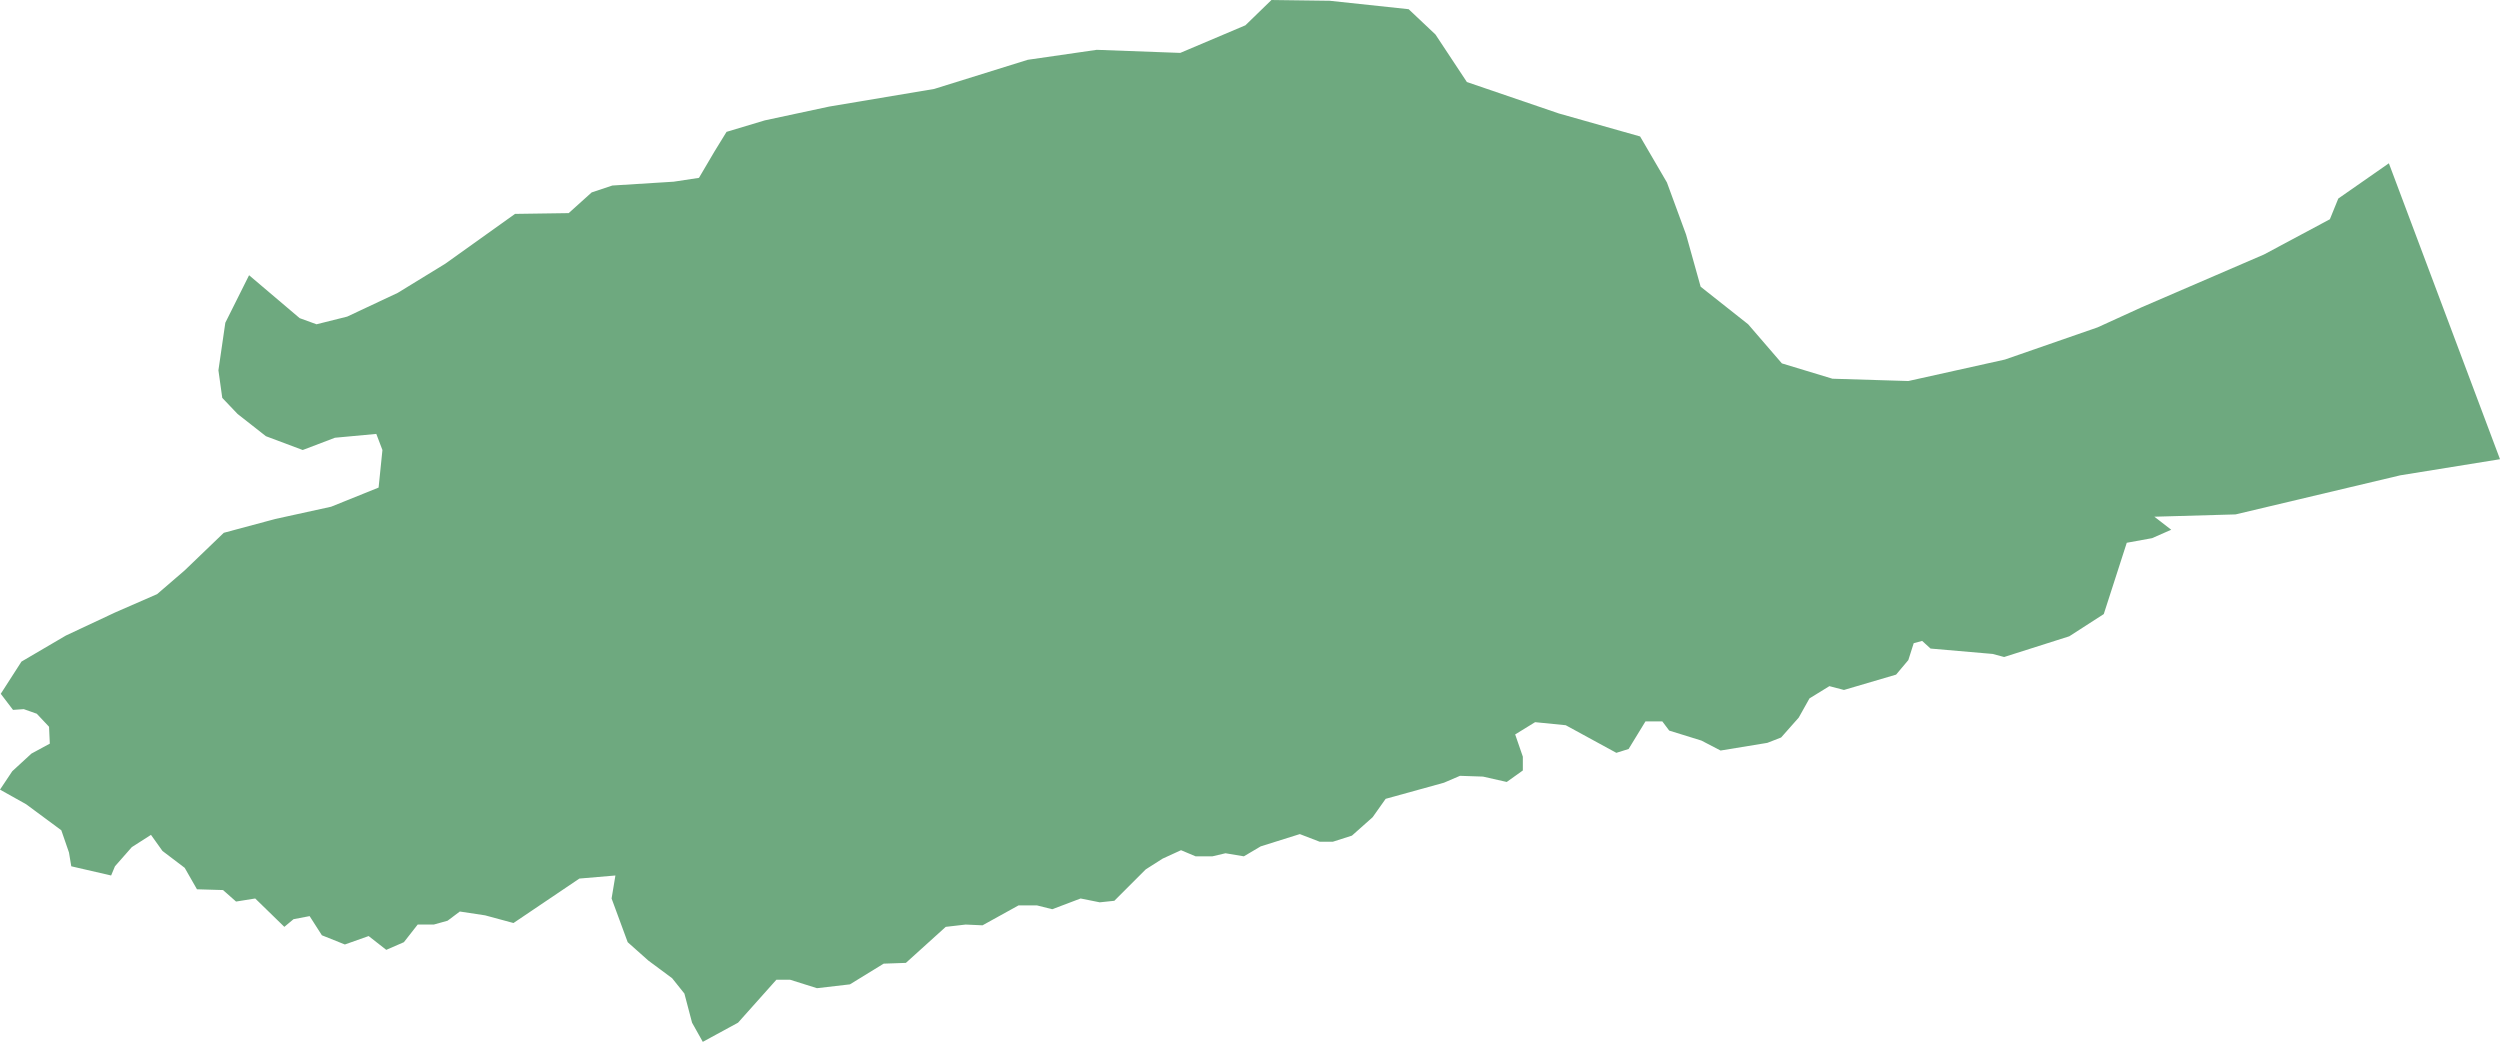 <?xml version="1.0" encoding="UTF-8"?>
<!DOCTYPE svg PUBLIC "-//W3C//DTD SVG 1.1//EN" "http://www.w3.org/Graphics/SVG/1.1/DTD/svg11.dtd">
<!-- Creator: CorelDRAW -->
<svg xmlns="http://www.w3.org/2000/svg" xml:space="preserve" width="100%" height="100%" style="shape-rendering:geometricPrecision; text-rendering:geometricPrecision; image-rendering:optimizeQuality; fill-rule:evenodd; clip-rule:evenodd"
viewBox="0 0 116423 48518.1"
 xmlns:xlink="http://www.w3.org/1999/xlink">
 <defs>
  <style type="text/css">
   <![CDATA[
    .fil0 {fill:#6EA97F}
   ]]>
  </style>
 </defs>
 <g id="Layer_x0020_1">
  <polygon class="fil0" points="111248,7604.33 116423,21385 111783,22134.6 104110,23955.5 100326,24062.6 101112,24669.7 100219,25062.2 99041.7,25276.4 97970.9,28596.9 96365,29631.9 93331.1,30596.1 92795.7,30453.1 89904.7,30203.1 89512.2,29846.1 89119.7,29953.5 88869.7,30739 88298.8,31416.9 85871.7,32131.1 85193.7,31952.8 84265.7,32524 83766.1,33416.5 82945.3,34344.5 82302.8,34594.5 80125.6,34951.6 79233.1,34487.4 77734.3,34023.2 77413,33594.9 76628,33594.9 75842.5,34880.3 75271.7,35058.7 72916.1,33773.6 71488.6,33630.7 70560.2,34202 70917.3,35237 70917.3,35879.9 70167.7,36415.4 69061.4,36165.4 67990.6,36129.5 67241.3,36451.2 64528.7,37200.8 63922,38057.5 62958.3,38914.6 62066.1,39200 61459.4,39200 60531.5,38842.9 58711,39414.2 57926,39878.3 57069.3,39735.4 56462.6,39878.3 55677.6,39878.3 54999.2,39592.9 54142.5,39985.4 53357.5,40485.4 51894.1,41948.8 51216.1,42020.5 50323.6,41841.7 49003.1,42341.7 48289.4,42163.4 47432.7,42163.4 45755.5,43091.3 44970.1,43055.9 44042.1,43163 42186.2,44840.9 41151.2,44876.4 39580.7,45840.6 38046.1,46018.9 36796.9,45626.4 36154.7,45626.4 34370.1,47625.6 32728.3,48518.1 32228.7,47625.6 31871.7,46268.9 31300.8,45554.7 30194.1,44733.9 29230.7,43876.8 28481.1,41841.7 28659.4,40770.9 26981.9,40913.8 23912.6,42984.3 22592.1,42627.2 21414.2,42448.8 20843.3,42877.2 20200.8,43055.9 19451.2,43055.9 18809.1,43876.8 17988.2,44233.9 17167.3,43591.3 16060.6,43983.9 14990.2,43555.5 14418.9,42663 13669.3,42805.9 13241.3,43163 11885,41841.7 10992.5,41984.6 10385.8,41449.2 9172.44,41413.4 8601.18,40413.8 7566.14,39628.3 7031.1,38878.7 6138.58,39450 5353.54,40342.5 5175.2,40770.9 3319.29,40342.5 3212.2,39700 2855.12,38664.6 1213.39,37450.8 0,36772.4 570.866,35915.4 1463.39,35094.5 2319.69,34630.3 2284.25,33844.9 1712.99,33237.8 1106.3,33023.6 606.693,33059.4 35.433,32309.8 999.213,30810.2 3069.29,29596.5 5353.54,28525.2 7316.54,27668.5 8601.18,26561.8 10421.7,24812.2 12813,24169.7 15418.1,23598.4 17631.1,22705.9 17809.4,20956.7 17524,20207.1 15596.9,20385.4 14097.6,20956.7 12384.6,20314.2 11064.2,19278.7 10350.4,18529.1 10171.7,17243.7 10492.9,15030.3 11599.2,12816.9 13955.1,14816.1 14740.2,15101.6 16167.7,14744.5 18523.2,13637.8 20736.2,12281.1 23984.3,9960.63 26482.3,9924.8 27553.1,8961.02 28516.9,8639.76 31372,8461.42 32550,8282.68 33263.8,7068.9 33834.6,6140.55 35619.3,5605.12 38617.3,4962.6 43506.7,4141.34 47861,2784.65 51073.2,2320.47 54963.4,2463.39 57997.2,1178.35 59210.6,0 61923.2,35.827 65599.6,428.346 66848.4,1606.69 68311.8,3820.08 72594.9,5283.86 76378,6354.72 77627.2,8496.85 78519.3,10924.8 79197.6,13352.4 81410.2,15101.6 82980.7,16922.4 85336.2,17636.6 88869.7,17743.7 93366.9,16744.1 97685.4,15244.5 99719.7,14316.1 105430,11852.8 108500,10210.6 108892,9246.46 "/>
 </g>
</svg>
